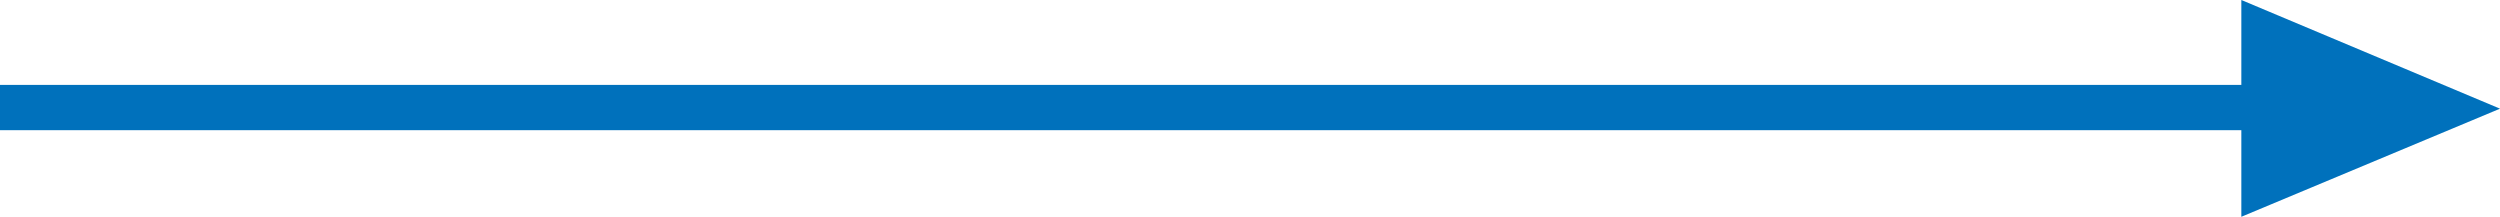 <!-- Generator: Adobe Illustrator 17.1.0, SVG Export Plug-In  -->
<svg version="1.1"
	 xmlns="http://www.w3.org/2000/svg" xmlns:xlink="http://www.w3.org/1999/xlink" xmlns:a="http://ns.adobe.com/AdobeSVGViewerExtensions/3.0/"
	 x="0px" y="0px" width="441.7px" height="38.3px" viewBox="0 0 441.7 38.3" enable-background="new 0 0 441.7 38.3"
	 xml:space="preserve">
<defs>
</defs>
<rect y="15" fill="#0071BC" width="412" height="8"/>
<polygon fill="#0071BC" points="396,38.3 441.7,19.2 396,0 "/>
</svg>